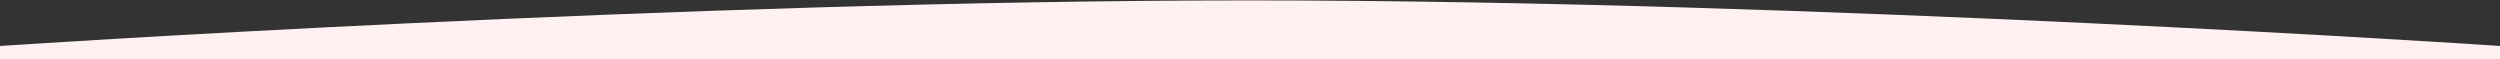 <?xml version="1.0" encoding="UTF-8"?> <svg xmlns="http://www.w3.org/2000/svg" xmlns:xlink="http://www.w3.org/1999/xlink" version="1.1" id="Слой_1" x="0px" y="0px" viewBox="0 0 1920 45.3" style="enable-background:new 0 0 1920 45.3;" xml:space="preserve"><rect x="0" y="0" width="1920" height="45.3" fill="#333333" stroke="none"/> <style type="text/css"> .st0{display:none;} .st1{display:inline;fill:#FFF1F2;} .st2{display:inline;fill:#FF6DF2;} .st3{display:inline;fill:#426DF2;} .st4{fill:#FFF1F2;} </style> <g id="Слой_1_1_" class="st0"> <rect y="-91.7" class="st1" width="1920" height="137"></rect> <rect x="960" y="-91.7" class="st2" width="960" height="137"></rect> <rect y="10.3" class="st3" width="1920" height="36"></rect> </g> <g id="Слой_2_1_"> <path class="st4" d="M1920,35.3c0,0-522-35-960-35S0,35.3,0,35.3v10h1920V35.3z"></path> </g> </svg> 